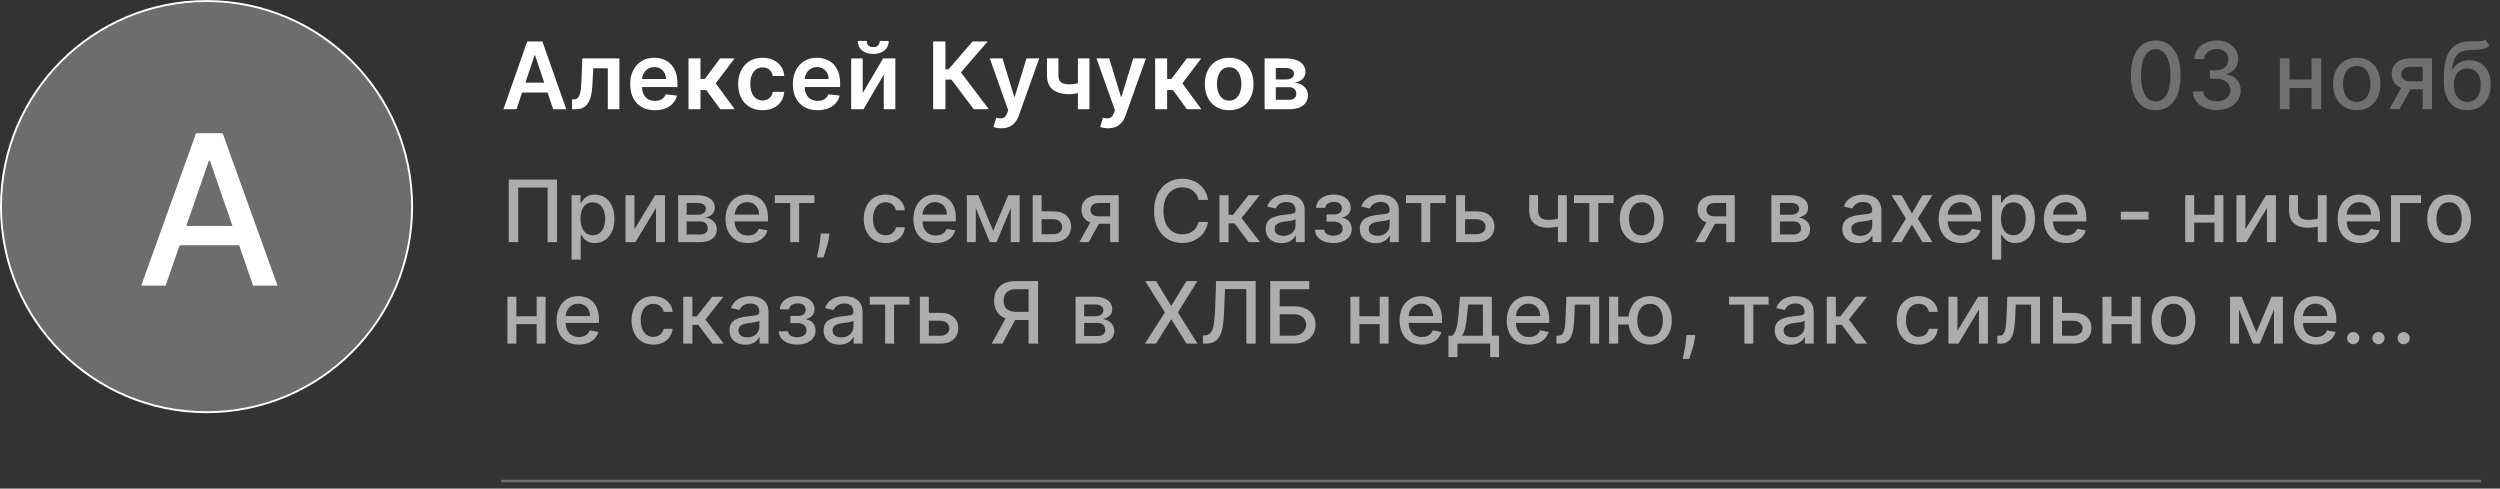 <?xml version="1.0" encoding="UTF-8"?> <svg xmlns="http://www.w3.org/2000/svg" width="394" height="77" viewBox="0 0 394 77" fill="none"><rect x="0" y="0" width="394" height="77" fill="#333333" stroke="none"/><circle cx="32.551" cy="32.563" r="32.399" fill="#D9D9D9" fill-opacity="0.35" stroke="white" stroke-width="0.305"></circle><path d="M26.105 45.012H22.258L30.902 20.99H35.089L43.734 45.012H39.886L33.095 25.354H32.908L26.105 45.012ZM26.75 35.605H39.23V38.654H26.75V35.605Z" fill="white"></path><path d="M81.4 17.213H79.336L83.094 6.539H85.481L89.244 17.213H87.18L84.329 8.728H84.246L81.4 17.213ZM81.468 13.028H87.097V14.581H81.468V13.028ZM90.161 17.213L90.151 15.66H90.427C90.635 15.66 90.811 15.613 90.953 15.519C91.096 15.425 91.214 15.269 91.308 15.05C91.401 14.828 91.475 14.529 91.527 14.153C91.579 13.778 91.615 13.311 91.636 12.751L91.777 9.207H97.614V17.213H95.79V10.755H93.492L93.366 13.335C93.335 14.002 93.26 14.581 93.142 15.071C93.028 15.557 92.864 15.959 92.652 16.275C92.444 16.591 92.182 16.827 91.865 16.984C91.549 17.136 91.176 17.213 90.745 17.213H90.161ZM103.205 17.369C102.402 17.369 101.709 17.203 101.125 16.869C100.545 16.532 100.099 16.056 99.786 15.441C99.473 14.822 99.317 14.094 99.317 13.257C99.317 12.434 99.473 11.711 99.786 11.089C100.102 10.463 100.543 9.977 101.11 9.629C101.676 9.278 102.341 9.103 103.106 9.103C103.599 9.103 104.065 9.183 104.503 9.343C104.944 9.499 105.333 9.742 105.67 10.072C106.011 10.402 106.278 10.823 106.473 11.334C106.667 11.841 106.765 12.446 106.765 13.148V13.726H100.203V12.454H104.956C104.953 12.093 104.874 11.772 104.722 11.49C104.569 11.205 104.355 10.981 104.081 10.818C103.809 10.655 103.493 10.573 103.132 10.573C102.746 10.573 102.407 10.667 102.116 10.854C101.824 11.038 101.596 11.282 101.433 11.584C101.273 11.883 101.191 12.211 101.188 12.569V13.679C101.188 14.145 101.273 14.544 101.443 14.878C101.614 15.208 101.852 15.462 102.157 15.639C102.463 15.813 102.821 15.899 103.231 15.899C103.505 15.899 103.754 15.861 103.976 15.785C104.199 15.705 104.391 15.588 104.555 15.436C104.718 15.283 104.841 15.093 104.925 14.867L106.687 15.066C106.575 15.531 106.363 15.938 106.051 16.285C105.741 16.629 105.345 16.897 104.862 17.088C104.379 17.275 103.827 17.369 103.205 17.369ZM108.508 17.213V9.207H110.394V12.439H111.082L113.49 9.207H115.763L112.797 13.137L115.794 17.213H113.511L111.317 14.195H110.394V17.213H108.508ZM120.173 17.369C119.374 17.369 118.688 17.194 118.114 16.843C117.544 16.492 117.105 16.007 116.796 15.389C116.49 14.767 116.337 14.051 116.337 13.241C116.337 12.428 116.493 11.711 116.806 11.089C117.119 10.463 117.56 9.977 118.13 9.629C118.703 9.278 119.381 9.103 120.163 9.103C120.812 9.103 121.387 9.223 121.888 9.463C122.392 9.699 122.793 10.034 123.092 10.469C123.39 10.899 123.561 11.403 123.602 11.98H121.799C121.726 11.594 121.552 11.273 121.278 11.016C121.007 10.755 120.644 10.625 120.189 10.625C119.803 10.625 119.464 10.729 119.172 10.938C118.88 11.143 118.653 11.438 118.489 11.824C118.33 12.209 118.25 12.671 118.25 13.21C118.25 13.756 118.33 14.225 118.489 14.617C118.649 15.007 118.873 15.307 119.162 15.519C119.454 15.727 119.796 15.832 120.189 15.832C120.467 15.832 120.715 15.78 120.934 15.675C121.156 15.568 121.342 15.413 121.492 15.211C121.641 15.01 121.743 14.765 121.799 14.477H123.602C123.557 15.043 123.39 15.545 123.102 15.983C122.814 16.417 122.421 16.758 121.924 17.004C121.427 17.248 120.844 17.369 120.173 17.369ZM128.843 17.369C128.04 17.369 127.347 17.203 126.763 16.869C126.183 16.532 125.736 16.056 125.424 15.441C125.111 14.822 124.954 14.094 124.954 13.257C124.954 12.434 125.111 11.711 125.424 11.089C125.74 10.463 126.181 9.977 126.747 9.629C127.314 9.278 127.979 9.103 128.744 9.103C129.237 9.103 129.703 9.183 130.14 9.343C130.582 9.499 130.971 9.742 131.308 10.072C131.648 10.402 131.916 10.823 132.111 11.334C132.305 11.841 132.402 12.446 132.402 13.148V13.726H125.841V12.454H130.594C130.59 12.093 130.512 11.772 130.359 11.49C130.206 11.205 129.993 10.981 129.718 10.818C129.447 10.655 129.131 10.573 128.77 10.573C128.384 10.573 128.045 10.667 127.753 10.854C127.461 11.038 127.234 11.282 127.071 11.584C126.911 11.883 126.829 12.211 126.826 12.569V13.679C126.826 14.145 126.911 14.544 127.081 14.878C127.251 15.208 127.489 15.462 127.795 15.639C128.101 15.813 128.459 15.899 128.869 15.899C129.143 15.899 129.392 15.861 129.614 15.785C129.836 15.705 130.029 15.588 130.193 15.436C130.356 15.283 130.479 15.093 130.563 14.867L132.324 15.066C132.213 15.531 132.001 15.938 131.688 16.285C131.379 16.629 130.983 16.897 130.5 17.088C130.017 17.275 129.465 17.369 128.843 17.369ZM135.964 14.659L139.17 9.207H141.109V17.213H139.284V11.756L136.089 17.213H134.145V9.207H135.964V14.659ZM138.654 6.455H140.066C140.066 7.063 139.846 7.557 139.404 7.936C138.966 8.311 138.372 8.498 137.622 8.498C136.878 8.498 136.286 8.311 135.844 7.936C135.407 7.557 135.189 7.063 135.193 6.455H136.595C136.595 6.705 136.671 6.93 136.824 7.128C136.981 7.322 137.246 7.42 137.622 7.42C137.99 7.42 138.252 7.322 138.409 7.128C138.569 6.933 138.65 6.709 138.654 6.455ZM153.459 17.213L149.946 12.548H148.997V17.213H147.064V6.539H148.997V10.927H149.482L153.276 6.539H155.658L151.442 11.407L155.841 17.213H153.459ZM157.803 20.215C157.545 20.215 157.307 20.194 157.088 20.152C156.873 20.114 156.701 20.069 156.572 20.017L157.01 18.547C157.285 18.627 157.53 18.665 157.745 18.662C157.961 18.658 158.15 18.591 158.313 18.459C158.48 18.33 158.621 18.115 158.735 17.812L158.897 17.38L155.994 9.207H157.995L159.84 15.253H159.924L161.774 9.207H163.781L160.575 18.182C160.426 18.606 160.228 18.969 159.981 19.272C159.734 19.577 159.432 19.81 159.074 19.97C158.72 20.133 158.296 20.215 157.803 20.215ZM171.691 9.207V17.213H169.877V9.207H171.691ZM170.841 12.824V14.367C170.636 14.457 170.403 14.539 170.143 14.612C169.886 14.682 169.613 14.737 169.324 14.779C169.04 14.821 168.755 14.841 168.47 14.841C167.4 14.841 166.553 14.602 165.931 14.122C165.313 13.639 165.004 12.887 165.004 11.865V9.197H166.807V11.865C166.807 12.209 166.868 12.486 166.989 12.694C167.111 12.903 167.295 13.056 167.542 13.153C167.789 13.247 168.098 13.293 168.47 13.293C168.887 13.293 169.283 13.252 169.658 13.168C170.033 13.085 170.428 12.97 170.841 12.824ZM174.622 20.215C174.365 20.215 174.127 20.194 173.908 20.152C173.693 20.114 173.521 20.069 173.392 20.017L173.83 18.547C174.104 18.627 174.349 18.665 174.565 18.662C174.78 18.658 174.969 18.591 175.133 18.459C175.3 18.33 175.44 18.115 175.555 17.812L175.717 17.38L172.813 9.207H174.815L176.66 15.253H176.743L178.594 9.207H180.6L177.395 18.182C177.245 18.606 177.047 18.969 176.801 19.272C176.554 19.577 176.252 19.81 175.894 19.97C175.539 20.133 175.115 20.215 174.622 20.215ZM182.053 17.213V9.207H183.939V12.439H184.627L187.035 9.207H189.308L186.342 13.137L189.339 17.213H187.056L184.862 14.195H183.939V17.213H182.053ZM193.718 17.369C192.936 17.369 192.258 17.197 191.685 16.853C191.112 16.509 190.667 16.028 190.351 15.409C190.038 14.791 189.882 14.068 189.882 13.241C189.882 12.414 190.038 11.69 190.351 11.068C190.667 10.446 191.112 9.963 191.685 9.619C192.258 9.275 192.936 9.103 193.718 9.103C194.5 9.103 195.177 9.275 195.75 9.619C196.324 9.963 196.767 10.446 197.08 11.068C197.396 11.69 197.554 12.414 197.554 13.241C197.554 14.068 197.396 14.791 197.08 15.409C196.767 16.028 196.324 16.509 195.75 16.853C195.177 17.197 194.5 17.369 193.718 17.369ZM193.728 15.858C194.152 15.858 194.507 15.741 194.791 15.509C195.076 15.272 195.288 14.956 195.427 14.56C195.57 14.164 195.641 13.723 195.641 13.236C195.641 12.746 195.57 12.303 195.427 11.907C195.288 11.508 195.076 11.19 194.791 10.953C194.507 10.717 194.152 10.599 193.728 10.599C193.294 10.599 192.933 10.717 192.644 10.953C192.359 11.19 192.146 11.508 192.003 11.907C191.864 12.303 191.795 12.746 191.795 13.236C191.795 13.723 191.864 14.164 192.003 14.56C192.146 14.956 192.359 15.272 192.644 15.509C192.933 15.741 193.294 15.858 193.728 15.858ZM199.302 17.213V9.207H202.664C203.612 9.207 204.361 9.397 204.91 9.775C205.463 10.154 205.739 10.682 205.739 11.36C205.739 11.808 205.582 12.175 205.27 12.46C204.96 12.741 204.538 12.93 204.003 13.028C204.424 13.062 204.792 13.168 205.108 13.346C205.428 13.523 205.678 13.756 205.859 14.044C206.039 14.332 206.13 14.664 206.13 15.04C206.13 15.481 206.013 15.865 205.781 16.191C205.551 16.515 205.216 16.766 204.775 16.947C204.337 17.124 203.805 17.213 203.18 17.213H199.302ZM201.069 15.727H203.18C203.527 15.727 203.8 15.646 203.998 15.482C204.196 15.316 204.295 15.09 204.295 14.805C204.295 14.475 204.196 14.216 203.998 14.028C203.8 13.837 203.527 13.742 203.18 13.742H201.069V15.727ZM201.069 12.522H202.7C202.957 12.522 203.178 12.486 203.362 12.413C203.546 12.336 203.687 12.23 203.784 12.095C203.882 11.956 203.93 11.791 203.93 11.6C203.93 11.325 203.817 11.11 203.591 10.953C203.369 10.797 203.06 10.719 202.664 10.719H201.069V12.522Z" fill="white"></path><path opacity="0.6" d="M87.787 28.301V38.156H86.305V29.571H81.666V38.156H80.184V28.301H87.787ZM90.081 40.928V30.765H91.486V31.963H91.606C91.69 31.809 91.81 31.631 91.967 31.429C92.125 31.227 92.343 31.05 92.622 30.899C92.901 30.745 93.27 30.668 93.729 30.668C94.325 30.668 94.858 30.819 95.326 31.121C95.795 31.422 96.162 31.857 96.428 32.425C96.698 32.993 96.833 33.676 96.833 34.475C96.833 35.274 96.7 35.959 96.433 36.53C96.167 37.098 95.801 37.535 95.336 37.843C94.871 38.148 94.34 38.301 93.743 38.301C93.294 38.301 92.927 38.225 92.641 38.074C92.359 37.924 92.137 37.747 91.977 37.545C91.817 37.343 91.693 37.163 91.606 37.006H91.52V40.928H90.081ZM91.491 34.46C91.491 34.98 91.566 35.436 91.717 35.827C91.868 36.218 92.086 36.525 92.372 36.746C92.657 36.964 93.007 37.074 93.421 37.074C93.851 37.074 94.21 36.96 94.499 36.732C94.787 36.501 95.005 36.188 95.153 35.793C95.304 35.399 95.379 34.955 95.379 34.46C95.379 33.973 95.305 33.535 95.158 33.147C95.014 32.758 94.795 32.452 94.504 32.227C94.215 32.003 93.854 31.891 93.421 31.891C93.004 31.891 92.651 31.998 92.362 32.213C92.076 32.428 91.86 32.728 91.712 33.113C91.565 33.498 91.491 33.947 91.491 34.46ZM99.99 36.14L103.248 30.765H104.798V38.156H103.388V32.776L100.144 38.156H98.58V30.765H99.99V36.14ZM106.868 38.156V30.765H109.933C110.767 30.765 111.428 30.943 111.916 31.299C112.403 31.652 112.647 32.131 112.647 32.738C112.647 33.171 112.509 33.514 112.233 33.767C111.957 34.021 111.592 34.191 111.136 34.278C111.467 34.316 111.77 34.416 112.046 34.576C112.322 34.733 112.543 34.945 112.71 35.211C112.88 35.477 112.965 35.795 112.965 36.164C112.965 36.555 112.864 36.902 112.662 37.203C112.46 37.502 112.166 37.736 111.781 37.906C111.399 38.073 110.939 38.156 110.4 38.156H106.868ZM108.22 36.953H110.4C110.756 36.953 111.035 36.868 111.237 36.698C111.439 36.528 111.54 36.297 111.54 36.005C111.54 35.662 111.439 35.392 111.237 35.197C111.035 34.998 110.756 34.898 110.4 34.898H108.22V36.953ZM108.22 33.844H109.948C110.217 33.844 110.448 33.806 110.64 33.729C110.836 33.652 110.985 33.543 111.088 33.402C111.194 33.257 111.247 33.087 111.247 32.892C111.247 32.606 111.13 32.383 110.896 32.223C110.661 32.062 110.341 31.982 109.933 31.982H108.22V33.844ZM117.864 38.305C117.136 38.305 116.509 38.15 115.983 37.839C115.46 37.524 115.056 37.083 114.77 36.515C114.488 35.944 114.347 35.275 114.347 34.509C114.347 33.751 114.488 33.084 114.77 32.507C115.056 31.929 115.454 31.478 115.964 31.154C116.477 30.83 117.077 30.668 117.763 30.668C118.18 30.668 118.585 30.737 118.976 30.875C119.367 31.013 119.719 31.23 120.03 31.525C120.341 31.82 120.587 32.203 120.766 32.675C120.946 33.144 121.036 33.713 121.036 34.383V34.894H115.16V33.816H119.626C119.626 33.437 119.549 33.102 119.395 32.81C119.241 32.515 119.024 32.282 118.745 32.112C118.469 31.942 118.145 31.857 117.773 31.857C117.369 31.857 117.016 31.956 116.714 32.155C116.416 32.351 116.185 32.608 116.021 32.925C115.861 33.24 115.781 33.581 115.781 33.95V34.792C115.781 35.286 115.867 35.707 116.041 36.053C116.217 36.4 116.462 36.664 116.777 36.847C117.091 37.027 117.459 37.117 117.879 37.117C118.152 37.117 118.4 37.078 118.625 37.001C118.849 36.921 119.043 36.802 119.207 36.645C119.371 36.488 119.496 36.294 119.582 36.063L120.944 36.308C120.835 36.709 120.64 37.061 120.357 37.362C120.078 37.661 119.727 37.893 119.303 38.06C118.883 38.224 118.403 38.305 117.864 38.305ZM122.116 32.006V30.765H128.352V32.006H125.941V38.156H124.536V32.006H122.116ZM130.73 36.809L130.658 37.333C130.61 37.718 130.528 38.119 130.413 38.536C130.3 38.957 130.183 39.346 130.061 39.706C129.943 40.065 129.845 40.351 129.768 40.562H128.748C128.789 40.364 128.847 40.094 128.921 39.754C128.995 39.417 129.067 39.04 129.138 38.623C129.208 38.206 129.261 37.781 129.296 37.348L129.344 36.809H130.73ZM139.574 38.305C138.859 38.305 138.243 38.143 137.727 37.819C137.213 37.492 136.819 37.041 136.543 36.467C136.267 35.893 136.129 35.235 136.129 34.494C136.129 33.743 136.27 33.081 136.552 32.507C136.835 31.929 137.232 31.478 137.746 31.154C138.259 30.83 138.864 30.668 139.56 30.668C140.121 30.668 140.622 30.773 141.061 30.981C141.501 31.186 141.855 31.475 142.125 31.847C142.398 32.219 142.56 32.654 142.611 33.151H141.211C141.134 32.805 140.957 32.507 140.681 32.256C140.409 32.006 140.043 31.881 139.584 31.881C139.183 31.881 138.832 31.987 138.53 32.199C138.232 32.407 137.999 32.706 137.832 33.094C137.666 33.479 137.582 33.934 137.582 34.46C137.582 34.999 137.664 35.465 137.828 35.856C137.991 36.247 138.222 36.551 138.521 36.766C138.822 36.98 139.177 37.088 139.584 37.088C139.857 37.088 140.104 37.038 140.325 36.939C140.55 36.836 140.737 36.69 140.888 36.501C141.042 36.312 141.15 36.084 141.211 35.818H142.611C142.56 36.295 142.404 36.722 142.144 37.098C141.884 37.473 141.536 37.768 141.1 37.983C140.667 38.198 140.158 38.305 139.574 38.305ZM147.471 38.305C146.743 38.305 146.115 38.15 145.589 37.839C145.066 37.524 144.662 37.083 144.377 36.515C144.094 35.944 143.953 35.275 143.953 34.509C143.953 33.751 144.094 33.084 144.377 32.507C144.662 31.929 145.06 31.478 145.57 31.154C146.083 30.83 146.683 30.668 147.37 30.668C147.787 30.668 148.191 30.737 148.583 30.875C148.974 31.013 149.325 31.23 149.636 31.525C149.948 31.82 150.193 32.203 150.373 32.675C150.552 33.144 150.642 33.713 150.642 34.383V34.894H144.766V33.816H149.232C149.232 33.437 149.155 33.102 149.001 32.81C148.847 32.515 148.631 32.282 148.352 32.112C148.076 31.942 147.752 31.857 147.379 31.857C146.975 31.857 146.622 31.956 146.321 32.155C146.022 32.351 145.791 32.608 145.628 32.925C145.467 33.24 145.387 33.581 145.387 33.95V34.792C145.387 35.286 145.474 35.707 145.647 36.053C145.824 36.4 146.069 36.664 146.383 36.847C146.698 37.027 147.065 37.117 147.485 37.117C147.758 37.117 148.007 37.078 148.231 37.001C148.456 36.921 148.65 36.802 148.814 36.645C148.977 36.488 149.102 36.294 149.189 36.063L150.551 36.308C150.442 36.709 150.246 37.061 149.964 37.362C149.685 37.661 149.333 37.893 148.91 38.06C148.49 38.224 148.01 38.305 147.471 38.305ZM156.522 36.376L158.909 30.765H160.151L157.057 38.156H155.988L152.956 30.765H154.184L156.522 36.376ZM153.784 30.765V38.156H152.374V30.765H153.784ZM159.299 38.156V30.765H160.699V38.156H159.299ZM163.835 33.306H165.982C166.886 33.306 167.582 33.53 168.07 33.979C168.558 34.428 168.802 35.007 168.802 35.716C168.802 36.178 168.693 36.594 168.474 36.963C168.256 37.332 167.937 37.624 167.517 37.839C167.096 38.05 166.585 38.156 165.982 38.156H162.753V30.765H164.163V36.915H165.982C166.395 36.915 166.736 36.807 167.002 36.592C167.268 36.374 167.401 36.097 167.401 35.76C167.401 35.404 167.268 35.113 167.002 34.889C166.736 34.661 166.395 34.547 165.982 34.547H163.835V33.306ZM174.958 38.156V31.992H173.188C172.767 31.992 172.44 32.09 172.206 32.285C171.972 32.481 171.855 32.738 171.855 33.055C171.855 33.37 171.962 33.623 172.177 33.816C172.395 34.005 172.7 34.099 173.091 34.099H175.377V35.264H173.091C172.546 35.264 172.074 35.174 171.676 34.995C171.282 34.812 170.977 34.553 170.762 34.22C170.55 33.886 170.445 33.492 170.445 33.036C170.445 32.571 170.554 32.17 170.772 31.833C170.993 31.493 171.309 31.23 171.72 31.044C172.134 30.858 172.623 30.765 173.188 30.765H176.311V38.156H174.958ZM170.108 38.156L172.191 34.422H173.664L171.58 38.156H170.108ZM190.384 31.506H188.883C188.825 31.185 188.718 30.903 188.561 30.659C188.403 30.415 188.211 30.208 187.983 30.038C187.755 29.868 187.5 29.74 187.218 29.653C186.939 29.566 186.642 29.523 186.328 29.523C185.76 29.523 185.251 29.666 184.802 29.951C184.356 30.237 184.003 30.655 183.744 31.207C183.487 31.759 183.359 32.433 183.359 33.228C183.359 34.031 183.487 34.708 183.744 35.259C184.003 35.811 184.358 36.228 184.807 36.511C185.256 36.793 185.761 36.934 186.323 36.934C186.634 36.934 186.929 36.892 187.208 36.809C187.491 36.722 187.746 36.596 187.974 36.429C188.201 36.262 188.394 36.058 188.551 35.818C188.711 35.574 188.822 35.295 188.883 34.98L190.384 34.985C190.304 35.469 190.149 35.915 189.918 36.323C189.69 36.727 189.396 37.077 189.037 37.372C188.681 37.664 188.273 37.89 187.815 38.05C187.356 38.211 186.855 38.291 186.313 38.291C185.46 38.291 184.7 38.089 184.032 37.685C183.365 37.277 182.839 36.695 182.454 35.938C182.072 35.181 181.881 34.278 181.881 33.228C181.881 32.176 182.074 31.273 182.459 30.519C182.844 29.762 183.37 29.181 184.037 28.777C184.704 28.37 185.463 28.166 186.313 28.166C186.836 28.166 187.324 28.241 187.776 28.392C188.232 28.54 188.641 28.758 189.003 29.047C189.366 29.332 189.666 29.682 189.903 30.096C190.141 30.506 190.301 30.976 190.384 31.506ZM192.184 38.156V30.765H193.623V33.864H194.316L196.755 30.765H198.536L195.673 34.359L198.57 38.156H196.784L194.556 35.202H193.623V38.156H192.184ZM201.974 38.32C201.506 38.32 201.082 38.233 200.703 38.06C200.325 37.884 200.025 37.629 199.804 37.295C199.585 36.961 199.476 36.552 199.476 36.068C199.476 35.651 199.557 35.307 199.717 35.038C199.877 34.768 200.094 34.555 200.367 34.398C200.639 34.241 200.944 34.122 201.281 34.042C201.618 33.962 201.961 33.901 202.311 33.859C202.754 33.808 203.113 33.766 203.389 33.734C203.665 33.699 203.865 33.642 203.99 33.565C204.115 33.488 204.178 33.363 204.178 33.19V33.156C204.178 32.736 204.059 32.41 203.822 32.179C203.588 31.948 203.238 31.833 202.773 31.833C202.288 31.833 201.907 31.94 201.627 32.155C201.352 32.367 201.161 32.603 201.055 32.863L199.703 32.555C199.863 32.106 200.097 31.743 200.405 31.467C200.716 31.188 201.074 30.986 201.478 30.861C201.883 30.733 202.308 30.668 202.754 30.668C203.049 30.668 203.361 30.704 203.692 30.774C204.026 30.842 204.337 30.967 204.625 31.15C204.917 31.332 205.156 31.594 205.343 31.934C205.529 32.271 205.622 32.709 205.622 33.248V38.156H204.216V37.146H204.159C204.066 37.332 203.926 37.515 203.74 37.694C203.554 37.874 203.315 38.023 203.023 38.142C202.731 38.261 202.381 38.32 201.974 38.32ZM202.287 37.165C202.685 37.165 203.025 37.086 203.307 36.929C203.592 36.772 203.809 36.567 203.957 36.313C204.107 36.056 204.183 35.782 204.183 35.49V34.537C204.131 34.589 204.032 34.637 203.884 34.682C203.74 34.724 203.575 34.76 203.389 34.792C203.203 34.821 203.021 34.849 202.845 34.874C202.669 34.897 202.521 34.916 202.402 34.932C202.123 34.967 201.868 35.027 201.637 35.11C201.409 35.194 201.226 35.314 201.088 35.471C200.954 35.625 200.886 35.83 200.886 36.087C200.886 36.443 201.018 36.713 201.281 36.895C201.544 37.075 201.879 37.165 202.287 37.165ZM207.236 36.203H208.708C208.728 36.504 208.864 36.737 209.117 36.9C209.374 37.064 209.706 37.146 210.113 37.146C210.527 37.146 210.88 37.057 211.172 36.881C211.464 36.701 211.61 36.424 211.61 36.048C211.61 35.824 211.554 35.628 211.442 35.461C211.333 35.291 211.177 35.16 210.975 35.067C210.776 34.974 210.54 34.927 210.267 34.927H209.064V33.796H210.267C210.675 33.796 210.98 33.703 211.182 33.517C211.384 33.331 211.485 33.099 211.485 32.819C211.485 32.518 211.376 32.276 211.158 32.093C210.943 31.907 210.643 31.814 210.258 31.814C209.866 31.814 209.541 31.902 209.281 32.078C209.021 32.252 208.885 32.476 208.872 32.752H207.419C207.428 32.338 207.553 31.976 207.794 31.665C208.038 31.35 208.365 31.106 208.776 30.933C209.189 30.757 209.659 30.668 210.186 30.668C210.734 30.668 211.209 30.757 211.61 30.933C212.011 31.11 212.321 31.353 212.539 31.665C212.76 31.976 212.871 32.333 212.871 32.738C212.871 33.145 212.749 33.479 212.505 33.739C212.265 33.995 211.95 34.18 211.562 34.292V34.369C211.847 34.388 212.101 34.475 212.322 34.629C212.544 34.783 212.717 34.987 212.842 35.24C212.967 35.493 213.03 35.781 213.03 36.101C213.03 36.554 212.905 36.945 212.654 37.276C212.407 37.606 212.064 37.861 211.624 38.041C211.188 38.217 210.689 38.305 210.128 38.305C209.582 38.305 209.093 38.22 208.66 38.05C208.23 37.877 207.889 37.633 207.635 37.319C207.385 37.005 207.252 36.632 207.236 36.203ZM216.802 38.32C216.334 38.32 215.91 38.233 215.532 38.06C215.153 37.884 214.853 37.629 214.632 37.295C214.414 36.961 214.304 36.552 214.304 36.068C214.304 35.651 214.385 35.307 214.545 35.038C214.706 34.768 214.922 34.555 215.195 34.398C215.467 34.241 215.772 34.122 216.109 34.042C216.446 33.962 216.789 33.901 217.139 33.859C217.582 33.808 217.941 33.766 218.217 33.734C218.493 33.699 218.693 33.642 218.818 33.565C218.943 33.488 219.006 33.363 219.006 33.19V33.156C219.006 32.736 218.887 32.41 218.65 32.179C218.416 31.948 218.066 31.833 217.601 31.833C217.116 31.833 216.735 31.94 216.456 32.155C216.18 32.367 215.989 32.603 215.883 32.863L214.531 32.555C214.691 32.106 214.925 31.743 215.233 31.467C215.544 31.188 215.902 30.986 216.306 30.861C216.711 30.733 217.136 30.668 217.582 30.668C217.877 30.668 218.19 30.704 218.52 30.774C218.854 30.842 219.165 30.967 219.454 31.15C219.746 31.332 219.985 31.594 220.171 31.934C220.357 32.271 220.45 32.709 220.45 33.248V38.156H219.045V37.146H218.987C218.894 37.332 218.754 37.515 218.568 37.694C218.382 37.874 218.143 38.023 217.851 38.142C217.559 38.261 217.209 38.32 216.802 38.32ZM217.115 37.165C217.513 37.165 217.853 37.086 218.135 36.929C218.421 36.772 218.637 36.567 218.785 36.313C218.935 36.056 219.011 35.782 219.011 35.49V34.537C218.96 34.589 218.86 34.637 218.713 34.682C218.568 34.724 218.403 34.76 218.217 34.792C218.031 34.821 217.85 34.849 217.673 34.874C217.497 34.897 217.349 34.916 217.23 34.932C216.951 34.967 216.696 35.027 216.465 35.11C216.237 35.194 216.055 35.314 215.917 35.471C215.782 35.625 215.714 35.83 215.714 36.087C215.714 36.443 215.846 36.713 216.109 36.895C216.372 37.075 216.707 37.165 217.115 37.165ZM221.585 32.006V30.765H227.822V32.006H225.411V38.156H224.006V32.006H221.585ZM230.562 33.306H232.708C233.613 33.306 234.309 33.53 234.797 33.979C235.284 34.428 235.528 35.007 235.528 35.716C235.528 36.178 235.419 36.594 235.201 36.963C234.983 37.332 234.663 37.624 234.243 37.839C233.823 38.05 233.311 38.156 232.708 38.156H229.479V30.765H230.889V36.915H232.708C233.122 36.915 233.462 36.807 233.728 36.592C233.995 36.374 234.128 36.097 234.128 35.76C234.128 35.404 233.995 35.113 233.728 34.889C233.462 34.661 233.122 34.547 232.708 34.547H230.562V33.306ZM246.932 30.765V38.156H245.527V30.765H246.932ZM246.321 34.196V35.437C246.1 35.527 245.866 35.607 245.619 35.678C245.371 35.745 245.112 35.798 244.839 35.837C244.566 35.875 244.282 35.895 243.987 35.895C243.073 35.895 242.346 35.672 241.807 35.226C241.268 34.776 240.999 34.09 240.999 33.166V30.75H242.399V33.166C242.399 33.516 242.463 33.8 242.592 34.018C242.72 34.236 242.903 34.396 243.14 34.499C243.378 34.602 243.66 34.653 243.987 34.653C244.42 34.653 244.82 34.613 245.185 34.533C245.554 34.449 245.933 34.337 246.321 34.196ZM248.065 32.006V30.765H254.302V32.006H251.891V38.156H250.486V32.006H248.065ZM258.729 38.305C258.036 38.305 257.431 38.147 256.914 37.829C256.398 37.511 255.997 37.067 255.711 36.496C255.426 35.925 255.283 35.258 255.283 34.494C255.283 33.727 255.426 33.057 255.711 32.483C255.997 31.908 256.398 31.462 256.914 31.145C257.431 30.827 258.036 30.668 258.729 30.668C259.422 30.668 260.026 30.827 260.543 31.145C261.059 31.462 261.46 31.908 261.746 32.483C262.031 33.057 262.174 33.727 262.174 34.494C262.174 35.258 262.031 35.925 261.746 36.496C261.46 37.067 261.059 37.511 260.543 37.829C260.026 38.147 259.422 38.305 258.729 38.305ZM258.733 37.098C259.183 37.098 259.555 36.979 259.85 36.741C260.145 36.504 260.363 36.188 260.504 35.793C260.649 35.399 260.721 34.964 260.721 34.489C260.721 34.018 260.649 33.585 260.504 33.19C260.363 32.792 260.145 32.473 259.85 32.232C259.555 31.992 259.183 31.871 258.733 31.871C258.281 31.871 257.906 31.992 257.607 32.232C257.312 32.473 257.092 32.792 256.948 33.19C256.807 33.585 256.736 34.018 256.736 34.489C256.736 34.964 256.807 35.399 256.948 35.793C257.092 36.188 257.312 36.504 257.607 36.741C257.906 36.979 258.281 37.098 258.733 37.098ZM272.046 38.156V31.992H270.275C269.855 31.992 269.527 32.09 269.293 32.285C269.059 32.481 268.942 32.738 268.942 33.055C268.942 33.37 269.049 33.623 269.264 33.816C269.482 34.005 269.787 34.099 270.179 34.099H272.464V35.264H270.179C269.633 35.264 269.162 35.174 268.764 34.995C268.369 34.812 268.064 34.553 267.849 34.22C267.638 33.886 267.532 33.492 267.532 33.036C267.532 32.571 267.641 32.17 267.859 31.833C268.08 31.493 268.396 31.23 268.807 31.044C269.221 30.858 269.71 30.765 270.275 30.765H273.398V38.156H272.046ZM267.195 38.156L269.279 34.422H270.751L268.667 38.156H267.195ZM279.171 38.156V30.765H282.236C283.07 30.765 283.731 30.943 284.219 31.299C284.706 31.652 284.95 32.131 284.95 32.738C284.95 33.171 284.812 33.514 284.536 33.767C284.26 34.021 283.895 34.191 283.439 34.278C283.77 34.316 284.073 34.416 284.349 34.576C284.624 34.733 284.846 34.945 285.013 35.211C285.183 35.477 285.268 35.795 285.268 36.164C285.268 36.555 285.167 36.902 284.965 37.203C284.762 37.502 284.469 37.736 284.084 37.906C283.702 38.073 283.242 38.156 282.703 38.156H279.171ZM280.523 36.953H282.703C283.059 36.953 283.338 36.868 283.54 36.698C283.742 36.528 283.843 36.297 283.843 36.005C283.843 35.662 283.742 35.392 283.54 35.197C283.338 34.998 283.059 34.898 282.703 34.898H280.523V36.953ZM280.523 33.844H282.25C282.52 33.844 282.751 33.806 282.943 33.729C283.139 33.652 283.288 33.543 283.391 33.402C283.497 33.257 283.55 33.087 283.55 32.892C283.55 32.606 283.433 32.383 283.198 32.223C282.964 32.062 282.643 31.982 282.236 31.982H280.523V33.844ZM292.855 38.32C292.386 38.32 291.963 38.233 291.584 38.06C291.206 37.884 290.906 37.629 290.684 37.295C290.466 36.961 290.357 36.552 290.357 36.068C290.357 35.651 290.437 35.307 290.598 35.038C290.758 34.768 290.975 34.555 291.247 34.398C291.52 34.241 291.825 34.122 292.162 34.042C292.498 33.962 292.842 33.901 293.191 33.859C293.634 33.808 293.993 33.766 294.269 33.734C294.545 33.699 294.746 33.642 294.871 33.565C294.996 33.488 295.059 33.363 295.059 33.19V33.156C295.059 32.736 294.94 32.41 294.702 32.179C294.468 31.948 294.119 31.833 293.653 31.833C293.169 31.833 292.787 31.94 292.508 32.155C292.232 32.367 292.041 32.603 291.935 32.863L290.583 32.555C290.744 32.106 290.978 31.743 291.286 31.467C291.597 31.188 291.955 30.986 292.359 30.861C292.763 30.733 293.188 30.668 293.634 30.668C293.929 30.668 294.242 30.704 294.573 30.774C294.906 30.842 295.217 30.967 295.506 31.15C295.798 31.332 296.037 31.594 296.223 31.934C296.409 32.271 296.502 32.709 296.502 33.248V38.156H295.097V37.146H295.039C294.946 37.332 294.807 37.515 294.621 37.694C294.435 37.874 294.196 38.023 293.904 38.142C293.612 38.261 293.262 38.32 292.855 38.32ZM293.167 37.165C293.565 37.165 293.905 37.086 294.188 36.929C294.473 36.772 294.69 36.567 294.837 36.313C294.988 36.056 295.063 35.782 295.063 35.49V34.537C295.012 34.589 294.913 34.637 294.765 34.682C294.621 34.724 294.455 34.76 294.269 34.792C294.083 34.821 293.902 34.849 293.726 34.874C293.549 34.897 293.402 34.916 293.283 34.932C293.004 34.967 292.749 35.027 292.518 35.11C292.29 35.194 292.107 35.314 291.969 35.471C291.834 35.625 291.767 35.83 291.767 36.087C291.767 36.443 291.899 36.713 292.162 36.895C292.425 37.075 292.76 37.165 293.167 37.165ZM299.69 30.765L301.321 33.642L302.967 30.765H304.541L302.236 34.46L304.56 38.156H302.986L301.321 35.394L299.661 38.156H298.083L300.383 34.46L298.112 30.765H299.69ZM309.048 38.305C308.32 38.305 307.693 38.15 307.167 37.839C306.644 37.524 306.239 37.083 305.954 36.515C305.672 35.944 305.53 35.275 305.53 34.509C305.53 33.751 305.672 33.084 305.954 32.507C306.239 31.929 306.637 31.478 307.147 31.154C307.661 30.83 308.261 30.668 308.947 30.668C309.364 30.668 309.768 30.737 310.16 30.875C310.551 31.013 310.902 31.23 311.214 31.525C311.525 31.82 311.77 32.203 311.95 32.675C312.13 33.144 312.219 33.713 312.219 34.383V34.894H306.344V33.816H310.809C310.809 33.437 310.732 33.102 310.578 32.81C310.424 32.515 310.208 32.282 309.929 32.112C309.653 31.942 309.329 31.857 308.957 31.857C308.553 31.857 308.2 31.956 307.898 32.155C307.6 32.351 307.369 32.608 307.205 32.925C307.045 33.24 306.964 33.581 306.964 33.95V34.792C306.964 35.286 307.051 35.707 307.224 36.053C307.401 36.4 307.646 36.664 307.961 36.847C308.275 37.027 308.642 37.117 309.063 37.117C309.335 37.117 309.584 37.078 309.809 37.001C310.033 36.921 310.227 36.802 310.391 36.645C310.554 36.488 310.68 36.294 310.766 36.063L312.128 36.308C312.019 36.709 311.823 37.061 311.541 37.362C311.262 37.661 310.911 37.893 310.487 38.06C310.067 38.224 309.587 38.305 309.048 38.305ZM313.951 40.928V30.765H315.357V31.963H315.477C315.56 31.809 315.681 31.631 315.838 31.429C315.995 31.227 316.213 31.05 316.492 30.899C316.771 30.745 317.14 30.668 317.599 30.668C318.196 30.668 318.728 30.819 319.197 31.121C319.665 31.422 320.033 31.857 320.299 32.425C320.568 32.993 320.703 33.676 320.703 34.475C320.703 35.274 320.57 35.959 320.304 36.53C320.037 37.098 319.672 37.535 319.206 37.843C318.741 38.148 318.21 38.301 317.614 38.301C317.164 38.301 316.797 38.225 316.512 38.074C316.229 37.924 316.008 37.747 315.847 37.545C315.687 37.343 315.564 37.163 315.477 37.006H315.39V40.928H313.951ZM315.361 34.46C315.361 34.98 315.437 35.436 315.588 35.827C315.738 36.218 315.957 36.525 316.242 36.746C316.528 36.964 316.877 37.074 317.291 37.074C317.721 37.074 318.08 36.96 318.369 36.732C318.658 36.501 318.876 36.188 319.024 35.793C319.174 35.399 319.25 34.955 319.25 34.46C319.25 33.973 319.176 33.535 319.028 33.147C318.884 32.758 318.666 32.452 318.374 32.227C318.085 32.003 317.724 31.891 317.291 31.891C316.874 31.891 316.521 31.998 316.232 32.213C315.947 32.428 315.73 32.728 315.583 33.113C315.435 33.498 315.361 33.947 315.361 34.46ZM325.636 38.305C324.908 38.305 324.281 38.15 323.755 37.839C323.232 37.524 322.828 37.083 322.542 36.515C322.26 35.944 322.119 35.275 322.119 34.509C322.119 33.751 322.26 33.084 322.542 32.507C322.828 31.929 323.225 31.478 323.736 31.154C324.249 30.83 324.849 30.668 325.535 30.668C325.952 30.668 326.357 30.737 326.748 30.875C327.139 31.013 327.491 31.23 327.802 31.525C328.113 31.82 328.358 32.203 328.538 32.675C328.718 33.144 328.808 33.713 328.808 34.383V34.894H322.932V33.816H327.398C327.398 33.437 327.321 33.102 327.167 32.81C327.013 32.515 326.796 32.282 326.517 32.112C326.241 31.942 325.917 31.857 325.545 31.857C325.141 31.857 324.788 31.956 324.486 32.155C324.188 32.351 323.957 32.608 323.793 32.925C323.633 33.24 323.553 33.581 323.553 33.95V34.792C323.553 35.286 323.639 35.707 323.813 36.053C323.989 36.4 324.234 36.664 324.549 36.847C324.863 37.027 325.231 37.117 325.651 37.117C325.923 37.117 326.172 37.078 326.397 37.001C326.621 36.921 326.815 36.802 326.979 36.645C327.143 36.488 327.268 36.294 327.354 36.063L328.716 36.308C328.607 36.709 328.411 37.061 328.129 37.362C327.85 37.661 327.499 37.893 327.075 38.06C326.655 38.224 326.175 38.305 325.636 38.305ZM338.617 33.368V34.614H334.247V33.368H338.617ZM349.401 33.84V35.086H345.397V33.84H349.401ZM345.802 30.765V38.156H344.392V30.765H345.802ZM350.407 30.765V38.156H349.002V30.765H350.407ZM353.877 36.14L357.135 30.765H358.685V38.156H357.275V32.776L354.031 38.156H352.467V30.765H353.877V36.14ZM366.688 30.765V38.156H365.283V30.765H366.688ZM366.077 34.196V35.437C365.856 35.527 365.622 35.607 365.375 35.678C365.128 35.745 364.868 35.798 364.595 35.837C364.322 35.875 364.038 35.895 363.743 35.895C362.829 35.895 362.102 35.672 361.563 35.226C361.024 34.776 360.755 34.09 360.755 33.166V30.75H362.155V33.166C362.155 33.516 362.219 33.8 362.348 34.018C362.476 34.236 362.659 34.396 362.896 34.499C363.134 34.602 363.416 34.653 363.743 34.653C364.176 34.653 364.576 34.613 364.941 34.533C365.31 34.449 365.689 34.337 366.077 34.196ZM371.924 38.305C371.195 38.305 370.568 38.15 370.042 37.839C369.519 37.524 369.115 37.083 368.829 36.515C368.547 35.944 368.406 35.275 368.406 34.509C368.406 33.751 368.547 33.084 368.829 32.507C369.115 31.929 369.513 31.478 370.023 31.154C370.536 30.83 371.136 30.668 371.823 30.668C372.24 30.668 372.644 30.737 373.035 30.875C373.427 31.013 373.778 31.23 374.089 31.525C374.4 31.82 374.646 32.203 374.825 32.675C375.005 33.144 375.095 33.713 375.095 34.383V34.894H369.219V33.816H373.685C373.685 33.437 373.608 33.102 373.454 32.81C373.3 32.515 373.083 32.282 372.804 32.112C372.528 31.942 372.204 31.857 371.832 31.857C371.428 31.857 371.075 31.956 370.774 32.155C370.475 32.351 370.244 32.608 370.081 32.925C369.92 33.24 369.84 33.581 369.84 33.95V34.792C369.84 35.286 369.927 35.707 370.1 36.053C370.276 36.4 370.522 36.664 370.836 36.847C371.15 37.027 371.518 37.117 371.938 37.117C372.211 37.117 372.459 37.078 372.684 37.001C372.909 36.921 373.103 36.802 373.266 36.645C373.43 36.488 373.555 36.294 373.642 36.063L375.003 36.308C374.894 36.709 374.699 37.061 374.416 37.362C374.137 37.661 373.786 37.893 373.363 38.06C372.942 38.224 372.463 38.305 371.924 38.305ZM381.553 30.765V32.006H378.246V38.156H376.827V30.765H381.553ZM385.978 38.305C385.285 38.305 384.68 38.147 384.164 37.829C383.647 37.511 383.246 37.067 382.961 36.496C382.675 35.925 382.533 35.258 382.533 34.494C382.533 33.727 382.675 33.057 382.961 32.483C383.246 31.908 383.647 31.462 384.164 31.145C384.68 30.827 385.285 30.668 385.978 30.668C386.671 30.668 387.276 30.827 387.792 31.145C388.309 31.462 388.71 31.908 388.995 32.483C389.281 33.057 389.424 33.727 389.424 34.494C389.424 35.258 389.281 35.925 388.995 36.496C388.71 37.067 388.309 37.511 387.792 37.829C387.276 38.147 386.671 38.305 385.978 38.305ZM385.983 37.098C386.432 37.098 386.804 36.979 387.099 36.741C387.395 36.504 387.613 36.188 387.754 35.793C387.898 35.399 387.97 34.964 387.97 34.489C387.97 34.018 387.898 33.585 387.754 33.19C387.613 32.792 387.395 32.473 387.099 32.232C386.804 31.992 386.432 31.871 385.983 31.871C385.531 31.871 385.155 31.992 384.857 32.232C384.562 32.473 384.342 32.792 384.198 33.19C384.056 33.585 383.986 34.018 383.986 34.489C383.986 34.964 384.056 35.399 384.198 35.793C384.342 36.188 384.562 36.504 384.857 36.741C385.155 36.979 385.531 37.098 385.983 37.098ZM84.977 49.84V51.086H80.973V49.84H84.977ZM81.377 46.765V54.156H79.967V46.765H81.377ZM85.983 46.765V54.156H84.577V46.765H85.983ZM91.229 54.305C90.501 54.305 89.873 54.15 89.347 53.839C88.824 53.524 88.42 53.083 88.134 52.515C87.852 51.944 87.711 51.275 87.711 50.509C87.711 49.751 87.852 49.084 88.134 48.507C88.42 47.929 88.818 47.478 89.328 47.154C89.841 46.83 90.441 46.668 91.128 46.668C91.545 46.668 91.949 46.737 92.34 46.875C92.732 47.013 93.083 47.23 93.394 47.525C93.705 47.82 93.951 48.203 94.13 48.675C94.31 49.144 94.4 49.713 94.4 50.383V50.894H88.524V49.816H92.99C92.99 49.437 92.913 49.102 92.759 48.81C92.605 48.515 92.388 48.282 92.109 48.112C91.834 47.942 91.509 47.857 91.137 47.857C90.733 47.857 90.38 47.956 90.079 48.155C89.78 48.351 89.549 48.608 89.386 48.925C89.225 49.24 89.145 49.581 89.145 49.95V50.792C89.145 51.286 89.232 51.707 89.405 52.053C89.581 52.4 89.827 52.664 90.141 52.847C90.456 53.027 90.823 53.117 91.243 53.117C91.516 53.117 91.764 53.078 91.989 53.001C92.214 52.921 92.408 52.802 92.571 52.645C92.735 52.488 92.86 52.294 92.947 52.063L94.309 52.308C94.2 52.709 94.004 53.061 93.722 53.362C93.442 53.661 93.091 53.893 92.668 54.06C92.247 54.224 91.768 54.305 91.229 54.305ZM102.967 54.305C102.252 54.305 101.636 54.143 101.119 53.819C100.606 53.492 100.212 53.041 99.936 52.467C99.66 51.893 99.522 51.235 99.522 50.494C99.522 49.743 99.663 49.081 99.945 48.507C100.228 47.929 100.625 47.478 101.139 47.154C101.652 46.83 102.257 46.668 102.953 46.668C103.514 46.668 104.015 46.773 104.454 46.981C104.894 47.187 105.248 47.475 105.518 47.847C105.791 48.219 105.953 48.654 106.004 49.151H104.604C104.527 48.805 104.35 48.507 104.074 48.256C103.801 48.006 103.436 47.881 102.977 47.881C102.576 47.881 102.225 47.987 101.923 48.199C101.625 48.407 101.392 48.706 101.225 49.094C101.058 49.479 100.975 49.934 100.975 50.46C100.975 50.999 101.057 51.465 101.221 51.856C101.384 52.247 101.615 52.551 101.913 52.766C102.215 52.98 102.57 53.088 102.977 53.088C103.25 53.088 103.497 53.038 103.718 52.939C103.943 52.836 104.13 52.69 104.281 52.501C104.435 52.312 104.543 52.084 104.604 51.818H106.004C105.953 52.295 105.797 52.722 105.537 53.098C105.277 53.473 104.929 53.768 104.493 53.983C104.06 54.198 103.551 54.305 102.967 54.305ZM107.678 54.156V46.765H109.117V49.864H109.81L112.25 46.765H114.03L111.167 50.359L114.064 54.156H112.279L110.051 51.202H109.117V54.156H107.678ZM117.468 54.32C117 54.32 116.576 54.233 116.198 54.06C115.819 53.884 115.519 53.629 115.298 53.295C115.08 52.961 114.971 52.552 114.971 52.068C114.971 51.651 115.051 51.307 115.211 51.038C115.372 50.768 115.588 50.555 115.861 50.398C116.134 50.241 116.438 50.122 116.775 50.042C117.112 49.962 117.455 49.901 117.805 49.859C118.248 49.808 118.607 49.766 118.883 49.734C119.159 49.699 119.359 49.642 119.485 49.565C119.61 49.488 119.672 49.363 119.672 49.19V49.156C119.672 48.736 119.554 48.41 119.316 48.179C119.082 47.948 118.732 47.833 118.267 47.833C117.783 47.833 117.401 47.94 117.122 48.155C116.846 48.367 116.655 48.603 116.549 48.863L115.197 48.555C115.357 48.106 115.591 47.743 115.899 47.467C116.211 47.188 116.568 46.986 116.973 46.861C117.377 46.733 117.802 46.668 118.248 46.668C118.543 46.668 118.856 46.704 119.186 46.774C119.52 46.842 119.831 46.967 120.12 47.15C120.412 47.333 120.651 47.594 120.837 47.934C121.023 48.271 121.116 48.709 121.116 49.248V54.156H119.711V53.146H119.653C119.56 53.332 119.42 53.515 119.234 53.694C119.048 53.874 118.809 54.023 118.517 54.142C118.225 54.261 117.876 54.32 117.468 54.32ZM117.781 53.165C118.179 53.165 118.519 53.086 118.801 52.929C119.087 52.772 119.303 52.567 119.451 52.313C119.602 52.056 119.677 51.782 119.677 51.49V50.537C119.626 50.589 119.526 50.637 119.379 50.682C119.234 50.724 119.069 50.76 118.883 50.792C118.697 50.821 118.516 50.849 118.339 50.874C118.163 50.897 118.015 50.916 117.897 50.932C117.617 50.967 117.362 51.027 117.131 51.11C116.904 51.194 116.721 51.314 116.583 51.471C116.448 51.625 116.381 51.83 116.381 52.087C116.381 52.443 116.512 52.713 116.775 52.895C117.038 53.075 117.374 53.165 117.781 53.165ZM122.73 52.203H124.203C124.222 52.504 124.358 52.737 124.612 52.9C124.868 53.064 125.2 53.146 125.608 53.146C126.022 53.146 126.374 53.057 126.666 52.881C126.958 52.701 127.104 52.424 127.104 52.048C127.104 51.824 127.048 51.628 126.936 51.461C126.827 51.291 126.671 51.16 126.469 51.067C126.27 50.974 126.034 50.927 125.762 50.927H124.559V49.796H125.762C126.169 49.796 126.474 49.703 126.676 49.517C126.878 49.331 126.979 49.099 126.979 48.819C126.979 48.518 126.87 48.276 126.652 48.093C126.437 47.907 126.137 47.814 125.752 47.814C125.361 47.814 125.035 47.902 124.775 48.078C124.515 48.252 124.379 48.476 124.366 48.752H122.913C122.922 48.338 123.048 47.976 123.288 47.664C123.532 47.35 123.859 47.106 124.27 46.933C124.684 46.757 125.154 46.668 125.68 46.668C126.229 46.668 126.703 46.757 127.104 46.933C127.505 47.109 127.815 47.353 128.033 47.664C128.254 47.976 128.365 48.333 128.365 48.738C128.365 49.145 128.243 49.479 127.999 49.739C127.759 49.995 127.444 50.18 127.056 50.292V50.369C127.342 50.388 127.595 50.475 127.817 50.629C128.038 50.783 128.211 50.987 128.336 51.24C128.461 51.493 128.524 51.781 128.524 52.101C128.524 52.554 128.399 52.945 128.149 53.276C127.902 53.606 127.558 53.861 127.119 54.041C126.682 54.217 126.184 54.305 125.622 54.305C125.077 54.305 124.588 54.22 124.154 54.05C123.725 53.877 123.383 53.633 123.129 53.319C122.879 53.005 122.746 52.632 122.73 52.203ZM132.296 54.32C131.828 54.32 131.404 54.233 131.026 54.06C130.647 53.884 130.347 53.629 130.126 53.295C129.908 52.961 129.799 52.552 129.799 52.068C129.799 51.651 129.879 51.307 130.039 51.038C130.2 50.768 130.416 50.555 130.689 50.398C130.962 50.241 131.267 50.122 131.603 50.042C131.94 49.962 132.284 49.901 132.633 49.859C133.076 49.808 133.435 49.766 133.711 49.734C133.987 49.699 134.188 49.642 134.313 49.565C134.438 49.488 134.5 49.363 134.5 49.19V49.156C134.5 48.736 134.382 48.41 134.144 48.179C133.91 47.948 133.56 47.833 133.095 47.833C132.611 47.833 132.229 47.94 131.95 48.155C131.674 48.367 131.483 48.603 131.377 48.863L130.025 48.555C130.185 48.106 130.42 47.743 130.728 47.467C131.039 47.188 131.396 46.986 131.801 46.861C132.205 46.733 132.63 46.668 133.076 46.668C133.371 46.668 133.684 46.704 134.014 46.774C134.348 46.842 134.659 46.967 134.948 47.15C135.24 47.333 135.479 47.594 135.665 47.934C135.851 48.271 135.944 48.709 135.944 49.248V54.156H134.539V53.146H134.481C134.388 53.332 134.249 53.515 134.062 53.694C133.876 53.874 133.637 54.023 133.345 54.142C133.053 54.261 132.704 54.32 132.296 54.32ZM132.609 53.165C133.007 53.165 133.347 53.086 133.629 52.929C133.915 52.772 134.131 52.567 134.279 52.313C134.43 52.056 134.505 51.782 134.505 51.49V50.537C134.454 50.589 134.354 50.637 134.207 50.682C134.062 50.724 133.897 50.76 133.711 50.792C133.525 50.821 133.344 50.849 133.167 50.874C132.991 50.897 132.843 50.916 132.725 50.932C132.446 50.967 132.19 51.027 131.959 51.11C131.732 51.194 131.549 51.314 131.411 51.471C131.276 51.625 131.209 51.83 131.209 52.087C131.209 52.443 131.34 52.713 131.603 52.895C131.866 53.075 132.202 53.165 132.609 53.165ZM137.079 48.006V46.765H143.316V48.006H140.905V54.156H139.5V48.006H137.079ZM146.056 49.306H148.202C149.107 49.306 149.803 49.53 150.291 49.979C150.779 50.428 151.022 51.007 151.022 51.716C151.022 52.178 150.913 52.594 150.695 52.963C150.477 53.332 150.158 53.624 149.737 53.839C149.317 54.05 148.806 54.156 148.202 54.156H144.973V46.765H146.383V52.915H148.202C148.616 52.915 148.956 52.807 149.223 52.592C149.489 52.374 149.622 52.097 149.622 51.76C149.622 51.404 149.489 51.113 149.223 50.889C148.956 50.661 148.616 50.547 148.202 50.547H146.056V49.306ZM163.596 54.156H162.104V45.576H160.237C159.749 45.576 159.353 45.65 159.048 45.797C158.744 45.942 158.521 46.15 158.379 46.423C158.238 46.696 158.168 47.018 158.168 47.39C158.168 47.759 158.238 48.075 158.379 48.338C158.521 48.601 158.742 48.802 159.044 48.94C159.345 49.078 159.738 49.147 160.223 49.147H162.749V50.427H160.083C159.323 50.427 158.689 50.3 158.182 50.047C157.678 49.793 157.3 49.439 157.046 48.983C156.796 48.524 156.671 47.993 156.671 47.39C156.671 46.784 156.796 46.25 157.046 45.788C157.297 45.322 157.674 44.958 158.177 44.695C158.684 44.432 159.318 44.301 160.078 44.301H163.596V54.156ZM158.731 49.71H160.377L157.985 54.156H156.296L158.731 49.71ZM169.508 54.156V46.765H172.574C173.408 46.765 174.069 46.943 174.556 47.299C175.044 47.652 175.288 48.131 175.288 48.738C175.288 49.171 175.15 49.514 174.874 49.767C174.598 50.021 174.232 50.191 173.777 50.278C174.107 50.316 174.41 50.416 174.686 50.576C174.962 50.733 175.183 50.945 175.35 51.211C175.52 51.477 175.605 51.795 175.605 52.164C175.605 52.555 175.504 52.902 175.302 53.203C175.1 53.502 174.806 53.736 174.421 53.906C174.04 54.073 173.579 54.156 173.04 54.156H169.508ZM170.86 52.953H173.04C173.396 52.953 173.676 52.868 173.878 52.698C174.08 52.528 174.181 52.297 174.181 52.005C174.181 51.662 174.08 51.392 173.878 51.197C173.676 50.998 173.396 50.898 173.04 50.898H170.86V52.953ZM170.86 49.844H172.588C172.857 49.844 173.088 49.806 173.281 49.729C173.477 49.652 173.626 49.543 173.728 49.402C173.834 49.257 173.887 49.087 173.887 48.892C173.887 48.606 173.77 48.383 173.536 48.223C173.302 48.062 172.981 47.982 172.574 47.982H170.86V49.844ZM182.191 44.301L184.549 48.155H184.626L186.984 44.301H188.707L185.637 49.228L188.726 54.156H186.994L184.626 50.355H184.549L182.182 54.156H180.449L183.592 49.228L180.468 44.301H182.191ZM189.572 54.156V52.867L189.86 52.857C190.252 52.847 190.56 52.714 190.784 52.458C191.012 52.201 191.177 51.787 191.28 51.216C191.386 50.645 191.456 49.883 191.492 48.93L191.66 44.301H197.892V54.156H196.424V45.562H193.06L192.906 49.325C192.865 50.38 192.759 51.267 192.589 51.986C192.419 52.701 192.13 53.242 191.723 53.608C191.318 53.973 190.743 54.156 189.995 54.156H189.572ZM200.193 54.156V44.301H206.338V45.581H201.68V48.276H203.884C204.615 48.276 205.236 48.394 205.746 48.632C206.26 48.869 206.651 49.204 206.92 49.638C207.193 50.071 207.33 50.581 207.33 51.168C207.33 51.755 207.193 52.273 206.92 52.722C206.651 53.171 206.26 53.523 205.746 53.776C205.236 54.029 204.615 54.156 203.884 54.156H200.193ZM201.68 52.905H203.884C204.307 52.905 204.665 52.822 204.957 52.655C205.252 52.488 205.475 52.271 205.626 52.005C205.78 51.739 205.857 51.453 205.857 51.149C205.857 50.706 205.687 50.326 205.347 50.008C205.007 49.687 204.519 49.527 203.884 49.527H201.68V52.905ZM217.837 49.84V51.086H213.834V49.84H217.837ZM214.238 46.765V54.156H212.828V46.765H214.238ZM218.843 46.765V54.156H217.438V46.765H218.843ZM224.089 54.305C223.361 54.305 222.734 54.15 222.208 53.839C221.685 53.524 221.281 53.083 220.995 52.515C220.713 51.944 220.572 51.275 220.572 50.509C220.572 49.751 220.713 49.084 220.995 48.507C221.281 47.929 221.678 47.478 222.188 47.154C222.702 46.83 223.302 46.668 223.988 46.668C224.405 46.668 224.81 46.737 225.201 46.875C225.592 47.013 225.944 47.23 226.255 47.525C226.566 47.82 226.811 48.203 226.991 48.675C227.171 49.144 227.261 49.713 227.261 50.383V50.894H221.385V49.816H225.851C225.851 49.437 225.774 49.102 225.62 48.81C225.466 48.515 225.249 48.282 224.97 48.112C224.694 47.942 224.37 47.857 223.998 47.857C223.594 47.857 223.241 47.956 222.939 48.155C222.641 48.351 222.41 48.608 222.246 48.925C222.086 49.24 222.006 49.581 222.006 49.95V50.792C222.006 51.286 222.092 51.707 222.265 52.053C222.442 52.4 222.687 52.664 223.002 52.847C223.316 53.027 223.684 53.117 224.104 53.117C224.376 53.117 224.625 53.078 224.85 53.001C225.074 52.921 225.268 52.802 225.432 52.645C225.596 52.488 225.721 52.294 225.807 52.063L227.169 52.308C227.06 52.709 226.864 53.061 226.582 53.362C226.303 53.661 225.952 53.893 225.528 54.06C225.108 54.224 224.628 54.305 224.089 54.305ZM228.271 56.288V52.91H228.872C229.026 52.769 229.156 52.6 229.262 52.405C229.371 52.209 229.463 51.976 229.536 51.707C229.613 51.437 229.678 51.123 229.729 50.764C229.78 50.401 229.825 49.987 229.864 49.522L230.095 46.765H235.119V52.91H236.254V56.288H234.849V54.156H229.695V56.288H228.271ZM230.412 52.91H233.713V47.997H231.384L231.23 49.522C231.157 50.298 231.063 50.972 230.951 51.543C230.839 52.111 230.659 52.567 230.412 52.91ZM240.982 54.305C240.254 54.305 239.626 54.15 239.1 53.839C238.577 53.524 238.173 53.083 237.888 52.515C237.605 51.944 237.464 51.275 237.464 50.509C237.464 49.751 237.605 49.084 237.888 48.507C238.173 47.929 238.571 47.478 239.081 47.154C239.594 46.83 240.194 46.668 240.881 46.668C241.298 46.668 241.702 46.737 242.094 46.875C242.485 47.013 242.836 47.23 243.147 47.525C243.459 47.82 243.704 48.203 243.884 48.675C244.063 49.144 244.153 49.713 244.153 50.383V50.894H238.277V49.816H242.743C242.743 49.437 242.666 49.102 242.512 48.81C242.358 48.515 242.142 48.282 241.863 48.112C241.587 47.942 241.263 47.857 240.89 47.857C240.486 47.857 240.133 47.956 239.832 48.155C239.533 48.351 239.302 48.608 239.139 48.925C238.978 49.24 238.898 49.581 238.898 49.95V50.792C238.898 51.286 238.985 51.707 239.158 52.053C239.335 52.4 239.58 52.664 239.894 52.847C240.209 53.027 240.576 53.117 240.996 53.117C241.269 53.117 241.518 53.078 241.742 53.001C241.967 52.921 242.161 52.802 242.325 52.645C242.488 52.488 242.613 52.294 242.7 52.063L244.062 52.308C243.953 52.709 243.757 53.061 243.475 53.362C243.196 53.661 242.844 53.893 242.421 54.06C242 54.224 241.521 54.305 240.982 54.305ZM245.303 54.156L245.298 52.91H245.563C245.768 52.91 245.94 52.867 246.078 52.78C246.219 52.69 246.334 52.539 246.424 52.328C246.514 52.116 246.583 51.824 246.631 51.452C246.679 51.076 246.714 50.605 246.737 50.037L246.867 46.765H252.026V54.156H250.616V48.006H248.2L248.084 50.518C248.055 51.128 247.993 51.66 247.897 52.116C247.804 52.571 247.667 52.952 247.488 53.256C247.308 53.558 247.077 53.784 246.795 53.935C246.512 54.083 246.169 54.156 245.765 54.156H245.303ZM257.8 49.893V51.144H253.859V49.893H257.8ZM255.028 46.765V54.156H253.589V46.765H255.028ZM260.052 54.305C259.365 54.305 258.766 54.145 258.252 53.824C257.739 53.503 257.341 53.057 257.059 52.486C256.776 51.912 256.635 51.246 256.635 50.489C256.635 49.726 256.776 49.059 257.059 48.487C257.341 47.913 257.739 47.467 258.252 47.15C258.766 46.829 259.365 46.668 260.052 46.668C260.742 46.668 261.342 46.829 261.852 47.15C262.365 47.467 262.763 47.913 263.045 48.487C263.331 49.059 263.474 49.726 263.474 50.489C263.474 51.246 263.331 51.912 263.045 52.486C262.763 53.057 262.365 53.503 261.852 53.824C261.342 54.145 260.742 54.305 260.052 54.305ZM260.052 53.074C260.517 53.074 260.897 52.956 261.193 52.722C261.491 52.485 261.711 52.17 261.852 51.779C261.993 51.388 262.064 50.958 262.064 50.489C262.064 50.018 261.993 49.586 261.852 49.195C261.711 48.8 261.491 48.484 261.193 48.247C260.897 48.009 260.517 47.891 260.052 47.891C259.59 47.891 259.21 48.009 258.912 48.247C258.613 48.484 258.393 48.8 258.252 49.195C258.111 49.586 258.04 50.018 258.04 50.489C258.04 50.958 258.111 51.388 258.252 51.779C258.393 52.17 258.613 52.485 258.912 52.722C259.21 52.956 259.59 53.074 260.052 53.074ZM267.177 52.809L267.105 53.333C267.057 53.718 266.975 54.119 266.86 54.536C266.747 54.957 266.63 55.346 266.508 55.706C266.39 56.065 266.292 56.351 266.215 56.562H265.195C265.236 56.364 265.294 56.094 265.368 55.754C265.442 55.417 265.514 55.04 265.584 54.623C265.655 54.206 265.708 53.781 265.743 53.348L265.791 52.809H267.177ZM272.494 48.006V46.765H278.731V48.006H276.32V54.156H274.915V48.006H272.494ZM282.195 54.32C281.727 54.32 281.303 54.233 280.925 54.06C280.546 53.884 280.246 53.629 280.025 53.295C279.807 52.961 279.698 52.552 279.698 52.068C279.698 51.651 279.778 51.307 279.938 51.038C280.099 50.768 280.315 50.555 280.588 50.398C280.86 50.241 281.165 50.122 281.502 50.042C281.839 49.962 282.182 49.901 282.532 49.859C282.975 49.808 283.334 49.766 283.61 49.734C283.886 49.699 284.086 49.642 284.211 49.565C284.337 49.488 284.399 49.363 284.399 49.19V49.156C284.399 48.736 284.28 48.41 284.043 48.179C283.809 47.948 283.459 47.833 282.994 47.833C282.509 47.833 282.128 47.94 281.849 48.155C281.573 48.367 281.382 48.603 281.276 48.863L279.924 48.555C280.084 48.106 280.318 47.743 280.626 47.467C280.937 47.188 281.295 46.986 281.699 46.861C282.104 46.733 282.529 46.668 282.975 46.668C283.27 46.668 283.583 46.704 283.913 46.774C284.247 46.842 284.558 46.967 284.847 47.15C285.139 47.333 285.378 47.594 285.564 47.934C285.75 48.271 285.843 48.709 285.843 49.248V54.156H284.438V53.146H284.38C284.287 53.332 284.147 53.515 283.961 53.694C283.775 53.874 283.536 54.023 283.244 54.142C282.952 54.261 282.603 54.32 282.195 54.32ZM282.508 53.165C282.906 53.165 283.246 53.086 283.528 52.929C283.814 52.772 284.03 52.567 284.178 52.313C284.329 52.056 284.404 51.782 284.404 51.49V50.537C284.353 50.589 284.253 50.637 284.106 50.682C283.961 50.724 283.796 50.76 283.61 50.792C283.424 50.821 283.243 50.849 283.066 50.874C282.89 50.897 282.742 50.916 282.623 50.932C282.344 50.967 282.089 51.027 281.858 51.11C281.63 51.194 281.448 51.314 281.31 51.471C281.175 51.625 281.108 51.83 281.108 52.087C281.108 52.443 281.239 52.713 281.502 52.895C281.765 53.075 282.1 53.165 282.508 53.165ZM287.895 54.156V46.765H289.334V49.864H290.027L292.466 46.765H294.247L291.384 50.359L294.281 54.156H292.495L290.267 51.202H289.334V54.156H287.895ZM302.369 54.305C301.654 54.305 301.038 54.143 300.521 53.819C300.008 53.492 299.613 53.041 299.337 52.467C299.062 51.893 298.924 51.235 298.924 50.494C298.924 49.743 299.065 49.081 299.347 48.507C299.629 47.929 300.027 47.478 300.541 47.154C301.054 46.83 301.659 46.668 302.355 46.668C302.916 46.668 303.417 46.773 303.856 46.981C304.296 47.187 304.65 47.475 304.92 47.847C305.192 48.219 305.354 48.654 305.406 49.151H304.005C303.928 48.805 303.752 48.507 303.476 48.256C303.203 48.006 302.838 47.881 302.379 47.881C301.978 47.881 301.626 47.987 301.325 48.199C301.027 48.407 300.794 48.706 300.627 49.094C300.46 49.479 300.377 49.934 300.377 50.46C300.377 50.999 300.459 51.465 300.622 51.856C300.786 52.247 301.017 52.551 301.315 52.766C301.617 52.98 301.971 53.088 302.379 53.088C302.651 53.088 302.899 53.038 303.12 52.939C303.344 52.836 303.532 52.69 303.683 52.501C303.837 52.312 303.944 52.084 304.005 51.818H305.406C305.354 52.295 305.199 52.722 304.939 53.098C304.679 53.473 304.331 53.768 303.895 53.983C303.462 54.198 302.953 54.305 302.369 54.305ZM308.49 52.14L311.748 46.765H313.297V54.156H311.887V48.776L308.644 54.156H307.08V46.765H308.49V52.14ZM314.785 54.156L314.78 52.91H315.045C315.25 52.91 315.422 52.867 315.56 52.78C315.701 52.69 315.817 52.539 315.906 52.328C315.996 52.116 316.065 51.824 316.113 51.452C316.161 51.076 316.197 50.605 316.219 50.037L316.349 46.765H321.508V54.156H320.098V48.006H317.682L317.567 50.518C317.538 51.128 317.475 51.66 317.379 52.116C317.286 52.571 317.15 52.952 316.97 53.256C316.79 53.558 316.559 53.784 316.277 53.935C315.995 54.083 315.651 54.156 315.247 54.156H314.785ZM324.645 49.306H326.791C327.696 49.306 328.392 49.53 328.88 49.979C329.367 50.428 329.611 51.007 329.611 51.716C329.611 52.178 329.502 52.594 329.284 52.963C329.066 53.332 328.747 53.624 328.326 53.839C327.906 54.05 327.394 54.156 326.791 54.156H323.562V46.765H324.972V52.915H326.791C327.205 52.915 327.545 52.807 327.811 52.592C328.078 52.374 328.211 52.097 328.211 51.76C328.211 51.404 328.078 51.113 327.811 50.889C327.545 50.661 327.205 50.547 326.791 50.547H324.645V49.306ZM336.37 49.84V51.086H332.366V49.84H336.37ZM332.77 46.765V54.156H331.36V46.765H332.77ZM337.375 46.765V54.156H335.97V46.765H337.375ZM342.549 54.305C341.856 54.305 341.252 54.147 340.735 53.829C340.219 53.511 339.818 53.067 339.532 52.496C339.247 51.925 339.104 51.258 339.104 50.494C339.104 49.727 339.247 49.057 339.532 48.483C339.818 47.908 340.219 47.462 340.735 47.145C341.252 46.827 341.856 46.668 342.549 46.668C343.242 46.668 343.847 46.827 344.364 47.145C344.88 47.462 345.281 47.908 345.567 48.483C345.852 49.057 345.995 49.727 345.995 50.494C345.995 51.258 345.852 51.925 345.567 52.496C345.281 53.067 344.88 53.511 344.364 53.829C343.847 54.147 343.242 54.305 342.549 54.305ZM342.554 53.098C343.003 53.098 343.375 52.979 343.671 52.741C343.966 52.504 344.184 52.188 344.325 51.793C344.469 51.399 344.542 50.964 344.542 50.489C344.542 50.018 344.469 49.585 344.325 49.19C344.184 48.792 343.966 48.473 343.671 48.232C343.375 47.992 343.003 47.871 342.554 47.871C342.102 47.871 341.726 47.992 341.428 48.232C341.133 48.473 340.913 48.792 340.769 49.19C340.628 49.585 340.557 50.018 340.557 50.489C340.557 50.964 340.628 51.399 340.769 51.793C340.913 52.188 341.133 52.504 341.428 52.741C341.726 52.979 342.102 53.098 342.554 53.098ZM355.607 52.376L357.993 46.765H359.235L356.141 54.156H355.072L352.041 46.765H353.268L355.607 52.376ZM352.868 46.765V54.156H351.458V46.765H352.868ZM358.383 54.156V46.765H359.784V54.156H358.383ZM365.023 54.305C364.294 54.305 363.667 54.15 363.141 53.839C362.618 53.524 362.214 53.083 361.928 52.515C361.646 51.944 361.505 51.275 361.505 50.509C361.505 49.751 361.646 49.084 361.928 48.507C362.214 47.929 362.612 47.478 363.122 47.154C363.635 46.83 364.235 46.668 364.921 46.668C365.339 46.668 365.743 46.737 366.134 46.875C366.526 47.013 366.877 47.23 367.188 47.525C367.499 47.82 367.745 48.203 367.924 48.675C368.104 49.144 368.194 49.713 368.194 50.383V50.894H362.318V49.816H366.784C366.784 49.437 366.707 49.102 366.553 48.81C366.399 48.515 366.182 48.282 365.903 48.112C365.627 47.942 365.303 47.857 364.931 47.857C364.527 47.857 364.174 47.956 363.872 48.155C363.574 48.351 363.343 48.608 363.179 48.925C363.019 49.24 362.939 49.581 362.939 49.95V50.792C362.939 51.286 363.025 51.707 363.199 52.053C363.375 52.4 363.621 52.664 363.935 52.847C364.249 53.027 364.617 53.117 365.037 53.117C365.31 53.117 365.558 53.078 365.783 53.001C366.007 52.921 366.202 52.802 366.365 52.645C366.529 52.488 366.654 52.294 366.74 52.063L368.102 52.308C367.993 52.709 367.798 53.061 367.515 53.362C367.236 53.661 366.885 53.893 366.461 54.06C366.041 54.224 365.561 54.305 365.023 54.305ZM370.874 54.248C370.611 54.248 370.385 54.155 370.195 53.969C370.006 53.779 369.911 53.551 369.911 53.285C369.911 53.022 370.006 52.798 370.195 52.611C370.385 52.422 370.611 52.328 370.874 52.328C371.137 52.328 371.363 52.422 371.552 52.611C371.742 52.798 371.836 53.022 371.836 53.285C371.836 53.462 371.791 53.624 371.701 53.771C371.615 53.916 371.499 54.031 371.355 54.118C371.211 54.204 371.05 54.248 370.874 54.248ZM374.847 54.248C374.584 54.248 374.358 54.155 374.169 53.969C373.979 53.779 373.885 53.551 373.885 53.285C373.885 53.022 373.979 52.798 374.169 52.611C374.358 52.422 374.584 52.328 374.847 52.328C375.11 52.328 375.336 52.422 375.526 52.611C375.715 52.798 375.81 53.022 375.81 53.285C375.81 53.462 375.765 53.624 375.675 53.771C375.588 53.916 375.473 54.031 375.328 54.118C375.184 54.204 375.024 54.248 374.847 54.248ZM378.82 54.248C378.557 54.248 378.331 54.155 378.142 53.969C377.953 53.779 377.858 53.551 377.858 53.285C377.858 53.022 377.953 52.798 378.142 52.611C378.331 52.422 378.557 52.328 378.82 52.328C379.083 52.328 379.31 52.422 379.499 52.611C379.688 52.798 379.783 53.022 379.783 53.285C379.783 53.462 379.738 53.624 379.648 53.771C379.561 53.916 379.446 54.031 379.302 54.118C379.157 54.204 378.997 54.248 378.82 54.248Z" fill="white"></path><line x1="79" y1="75.814" x2="391" y2="75.814" stroke="white" stroke-opacity="0.3" stroke-width="0.4"></line><path d="M339.743 17.378C338.919 17.375 338.216 17.158 337.632 16.727C337.048 16.296 336.602 15.669 336.293 14.845C335.983 14.022 335.829 13.03 335.829 11.869C335.829 10.712 335.983 9.724 336.293 8.904C336.605 8.084 337.054 7.458 337.637 7.027C338.224 6.596 338.926 6.381 339.743 6.381C340.559 6.381 341.26 6.598 341.843 7.033C342.427 7.463 342.874 8.089 343.183 8.909C343.496 9.725 343.652 10.712 343.652 11.869C343.652 13.033 343.497 14.027 343.188 14.851C342.879 15.671 342.432 16.298 341.849 16.732C341.265 17.163 340.563 17.378 339.743 17.378ZM339.743 15.987C340.466 15.987 341.03 15.634 341.437 14.929C341.847 14.223 342.052 13.204 342.052 11.869C342.052 10.983 341.958 10.235 341.77 9.623C341.586 9.008 341.32 8.542 340.973 8.226C340.629 7.906 340.219 7.747 339.743 7.747C339.024 7.747 338.459 8.101 338.049 8.81C337.639 9.519 337.432 10.539 337.429 11.869C337.429 12.759 337.521 13.511 337.705 14.126C337.893 14.738 338.158 15.201 338.502 15.518C338.846 15.83 339.26 15.987 339.743 15.987ZM349.364 17.347C348.648 17.347 348.009 17.224 347.446 16.977C346.886 16.73 346.443 16.388 346.117 15.95C345.794 15.509 345.62 14.998 345.596 14.418H347.232C347.253 14.734 347.359 15.009 347.55 15.242C347.745 15.471 347.998 15.648 348.311 15.773C348.624 15.898 348.971 15.961 349.353 15.961C349.774 15.961 350.146 15.888 350.469 15.742C350.795 15.596 351.051 15.393 351.235 15.132C351.419 14.868 351.511 14.564 351.511 14.22C351.511 13.862 351.419 13.548 351.235 13.277C351.054 13.002 350.788 12.787 350.437 12.63C350.09 12.474 349.67 12.396 349.176 12.396H348.274V11.082H349.176C349.572 11.082 349.92 11.011 350.219 10.869C350.521 10.726 350.757 10.528 350.927 10.274C351.098 10.017 351.183 9.717 351.183 9.373C351.183 9.043 351.108 8.756 350.959 8.513C350.813 8.266 350.604 8.073 350.333 7.934C350.066 7.795 349.749 7.726 349.385 7.726C349.037 7.726 348.712 7.79 348.41 7.919C348.111 8.044 347.868 8.224 347.68 8.461C347.493 8.693 347.392 8.973 347.378 9.3H345.82C345.837 8.723 346.007 8.216 346.33 7.778C346.657 7.34 347.088 6.998 347.623 6.751C348.158 6.504 348.752 6.381 349.405 6.381C350.09 6.381 350.681 6.515 351.178 6.782C351.678 7.046 352.064 7.399 352.335 7.84C352.609 8.282 352.745 8.765 352.741 9.289C352.745 9.887 352.578 10.394 352.241 10.811C351.907 11.228 351.462 11.508 350.907 11.65V11.734C351.615 11.841 352.164 12.123 352.554 12.578C352.946 13.033 353.141 13.598 353.137 14.272C353.141 14.859 352.977 15.386 352.647 15.851C352.321 16.317 351.874 16.683 351.308 16.951C350.742 17.215 350.093 17.347 349.364 17.347ZM364.732 12.526V13.876H360.395V12.526H364.732ZM360.833 9.196V17.201H359.306V9.196H360.833ZM365.821 9.196V17.201H364.299V9.196H365.821ZM371.425 17.363C370.674 17.363 370.019 17.191 369.46 16.847C368.9 16.503 368.466 16.021 368.157 15.403C367.848 14.784 367.693 14.062 367.693 13.235C367.693 12.404 367.848 11.678 368.157 11.056C368.466 10.434 368.9 9.951 369.46 9.607C370.019 9.263 370.674 9.091 371.425 9.091C372.175 9.091 372.83 9.263 373.39 9.607C373.949 9.951 374.383 10.434 374.693 11.056C375.002 11.678 375.157 12.404 375.157 13.235C375.157 14.062 375.002 14.784 374.693 15.403C374.383 16.021 373.949 16.503 373.39 16.847C372.83 17.191 372.175 17.363 371.425 17.363ZM371.43 16.055C371.916 16.055 372.32 15.926 372.639 15.669C372.959 15.412 373.195 15.069 373.348 14.642C373.504 14.215 373.583 13.744 373.583 13.23C373.583 12.719 373.504 12.25 373.348 11.822C373.195 11.392 372.959 11.046 372.639 10.785C372.32 10.525 371.916 10.394 371.43 10.394C370.94 10.394 370.534 10.525 370.21 10.785C369.891 11.046 369.653 11.392 369.496 11.822C369.343 12.25 369.267 12.719 369.267 13.23C369.267 13.744 369.343 14.215 369.496 14.642C369.653 15.069 369.891 15.412 370.21 15.669C370.534 15.926 370.94 16.055 371.43 16.055ZM381.817 17.201V10.525H379.899C379.444 10.525 379.089 10.631 378.836 10.842C378.582 11.055 378.455 11.332 378.455 11.677C378.455 12.017 378.572 12.291 378.804 12.5C379.041 12.705 379.371 12.807 379.795 12.807H382.27V14.069H379.795C379.204 14.069 378.693 13.972 378.262 13.777C377.835 13.579 377.505 13.299 377.272 12.938C377.043 12.576 376.928 12.149 376.928 11.656C376.928 11.152 377.046 10.717 377.283 10.353C377.522 9.984 377.865 9.699 378.309 9.498C378.758 9.296 379.287 9.196 379.899 9.196H383.282V17.201H381.817ZM376.563 17.201L378.82 13.157H380.415L378.158 17.201H376.563ZM391.679 6.214L392.325 7.199C392.086 7.418 391.813 7.575 391.507 7.668C391.205 7.759 390.855 7.816 390.459 7.84C390.063 7.861 389.61 7.88 389.099 7.898C388.522 7.915 388.048 8.04 387.676 8.273C387.304 8.502 387.018 8.843 386.816 9.295C386.618 9.743 386.49 10.306 386.43 10.983H386.53C386.79 10.486 387.151 10.115 387.614 9.868C388.079 9.621 388.602 9.498 389.182 9.498C389.829 9.498 390.404 9.646 390.908 9.941C391.411 10.236 391.808 10.669 392.096 11.239C392.388 11.805 392.534 12.498 392.534 13.318C392.534 14.149 392.381 14.866 392.075 15.471C391.773 16.075 391.345 16.543 390.793 16.873C390.244 17.199 389.596 17.363 388.849 17.363C388.102 17.363 387.45 17.194 386.894 16.857C386.342 16.517 385.913 16.013 385.607 15.346C385.305 14.679 385.154 13.855 385.154 12.875V12.083C385.154 10.252 385.48 8.874 386.133 7.95C386.787 7.026 387.763 6.551 389.063 6.527C389.483 6.517 389.858 6.515 390.188 6.522C390.518 6.525 390.807 6.51 391.054 6.475C391.304 6.437 391.512 6.35 391.679 6.214ZM388.854 16.055C389.288 16.055 389.662 15.945 389.975 15.726C390.291 15.504 390.534 15.189 390.704 14.783C390.875 14.376 390.96 13.897 390.96 13.344C390.96 12.802 390.875 12.342 390.704 11.963C390.534 11.584 390.291 11.296 389.975 11.098C389.658 10.896 389.28 10.796 388.838 10.796C388.512 10.796 388.22 10.853 387.963 10.968C387.706 11.079 387.485 11.244 387.301 11.463C387.12 11.682 386.979 11.949 386.879 12.265C386.781 12.578 386.729 12.938 386.722 13.344C386.722 14.171 386.912 14.83 387.29 15.32C387.673 15.81 388.194 16.055 388.854 16.055Z" fill="white" fill-opacity="0.3"></path></svg> 
